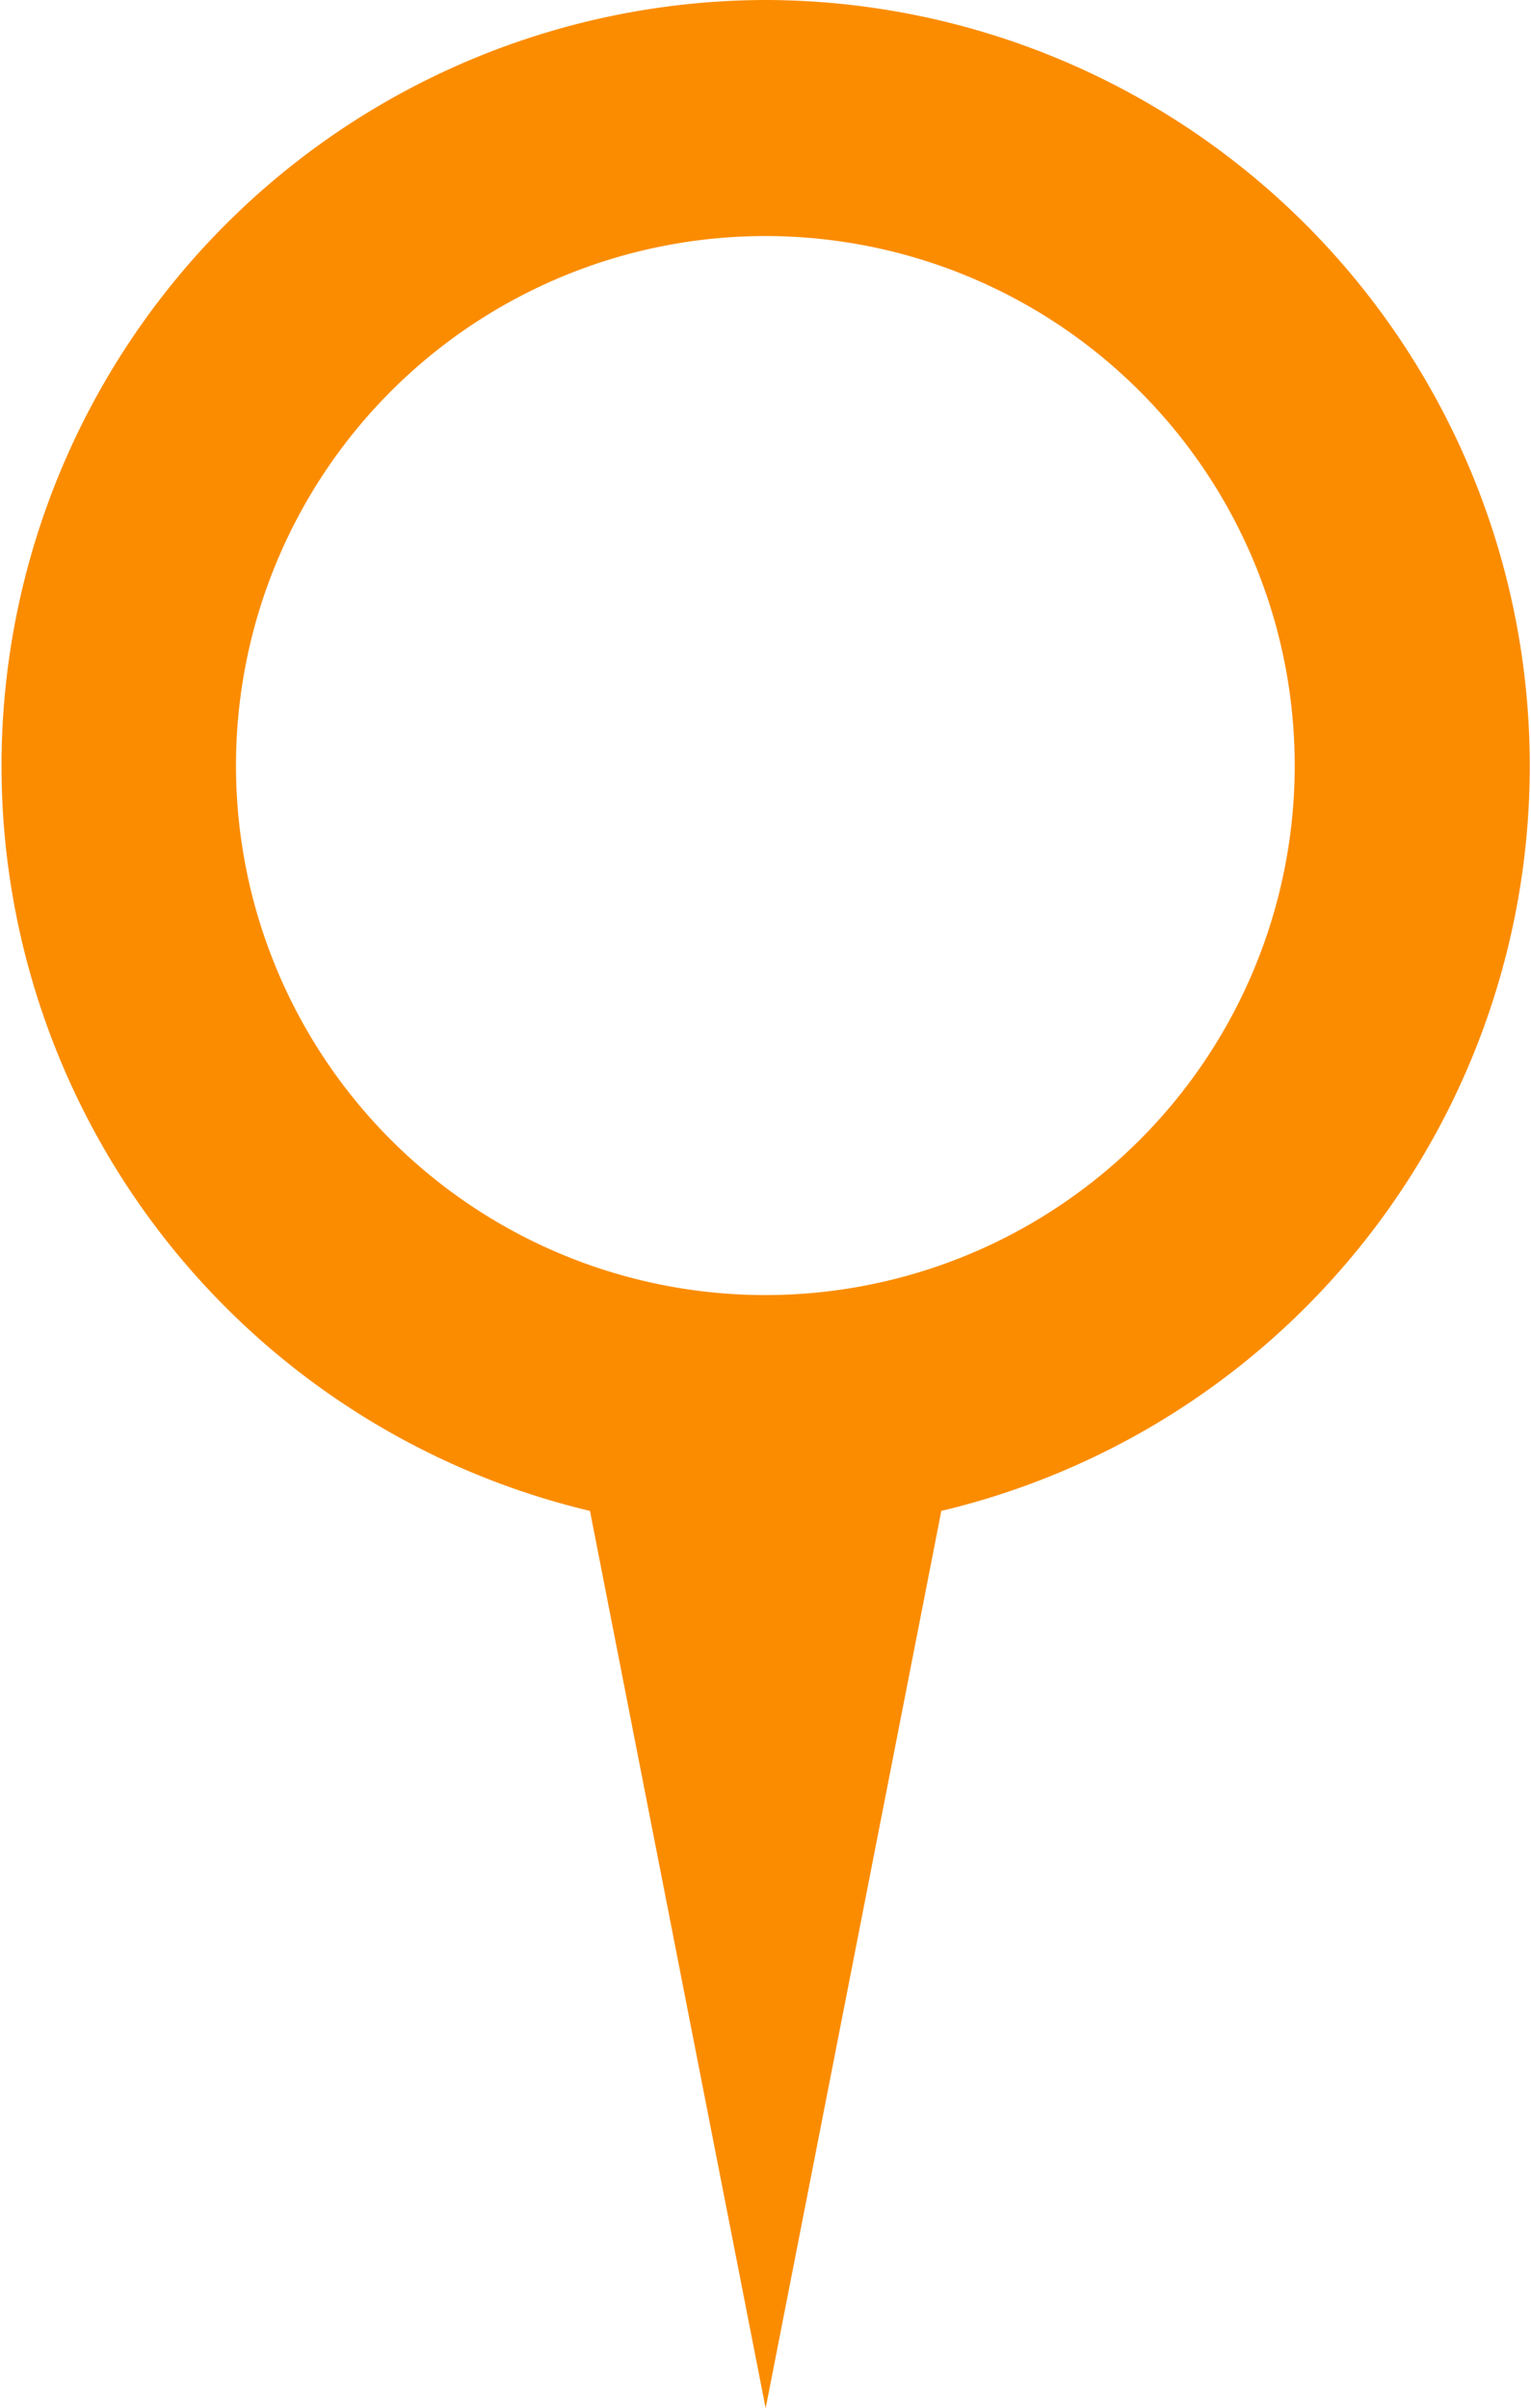 <svg preserveAspectRatio="none" xmlns="http://www.w3.org/2000/svg" viewBox="0 0 52.29 82.23"><defs><style>.cls-1{fill:#fb8c00;}</style></defs><g id="Layer_2" data-name="Layer 2"><g id="objects"><path class="cls-1" d="M26.15,0a26.15,26.15,0,0,0-6,51.59l6,30.64,6-30.64A26.15,26.15,0,0,0,26.15,0Zm0,44.22A18.08,18.08,0,1,1,44.22,26.15,18.08,18.08,0,0,1,26.15,44.22Z"/></g></g></svg>